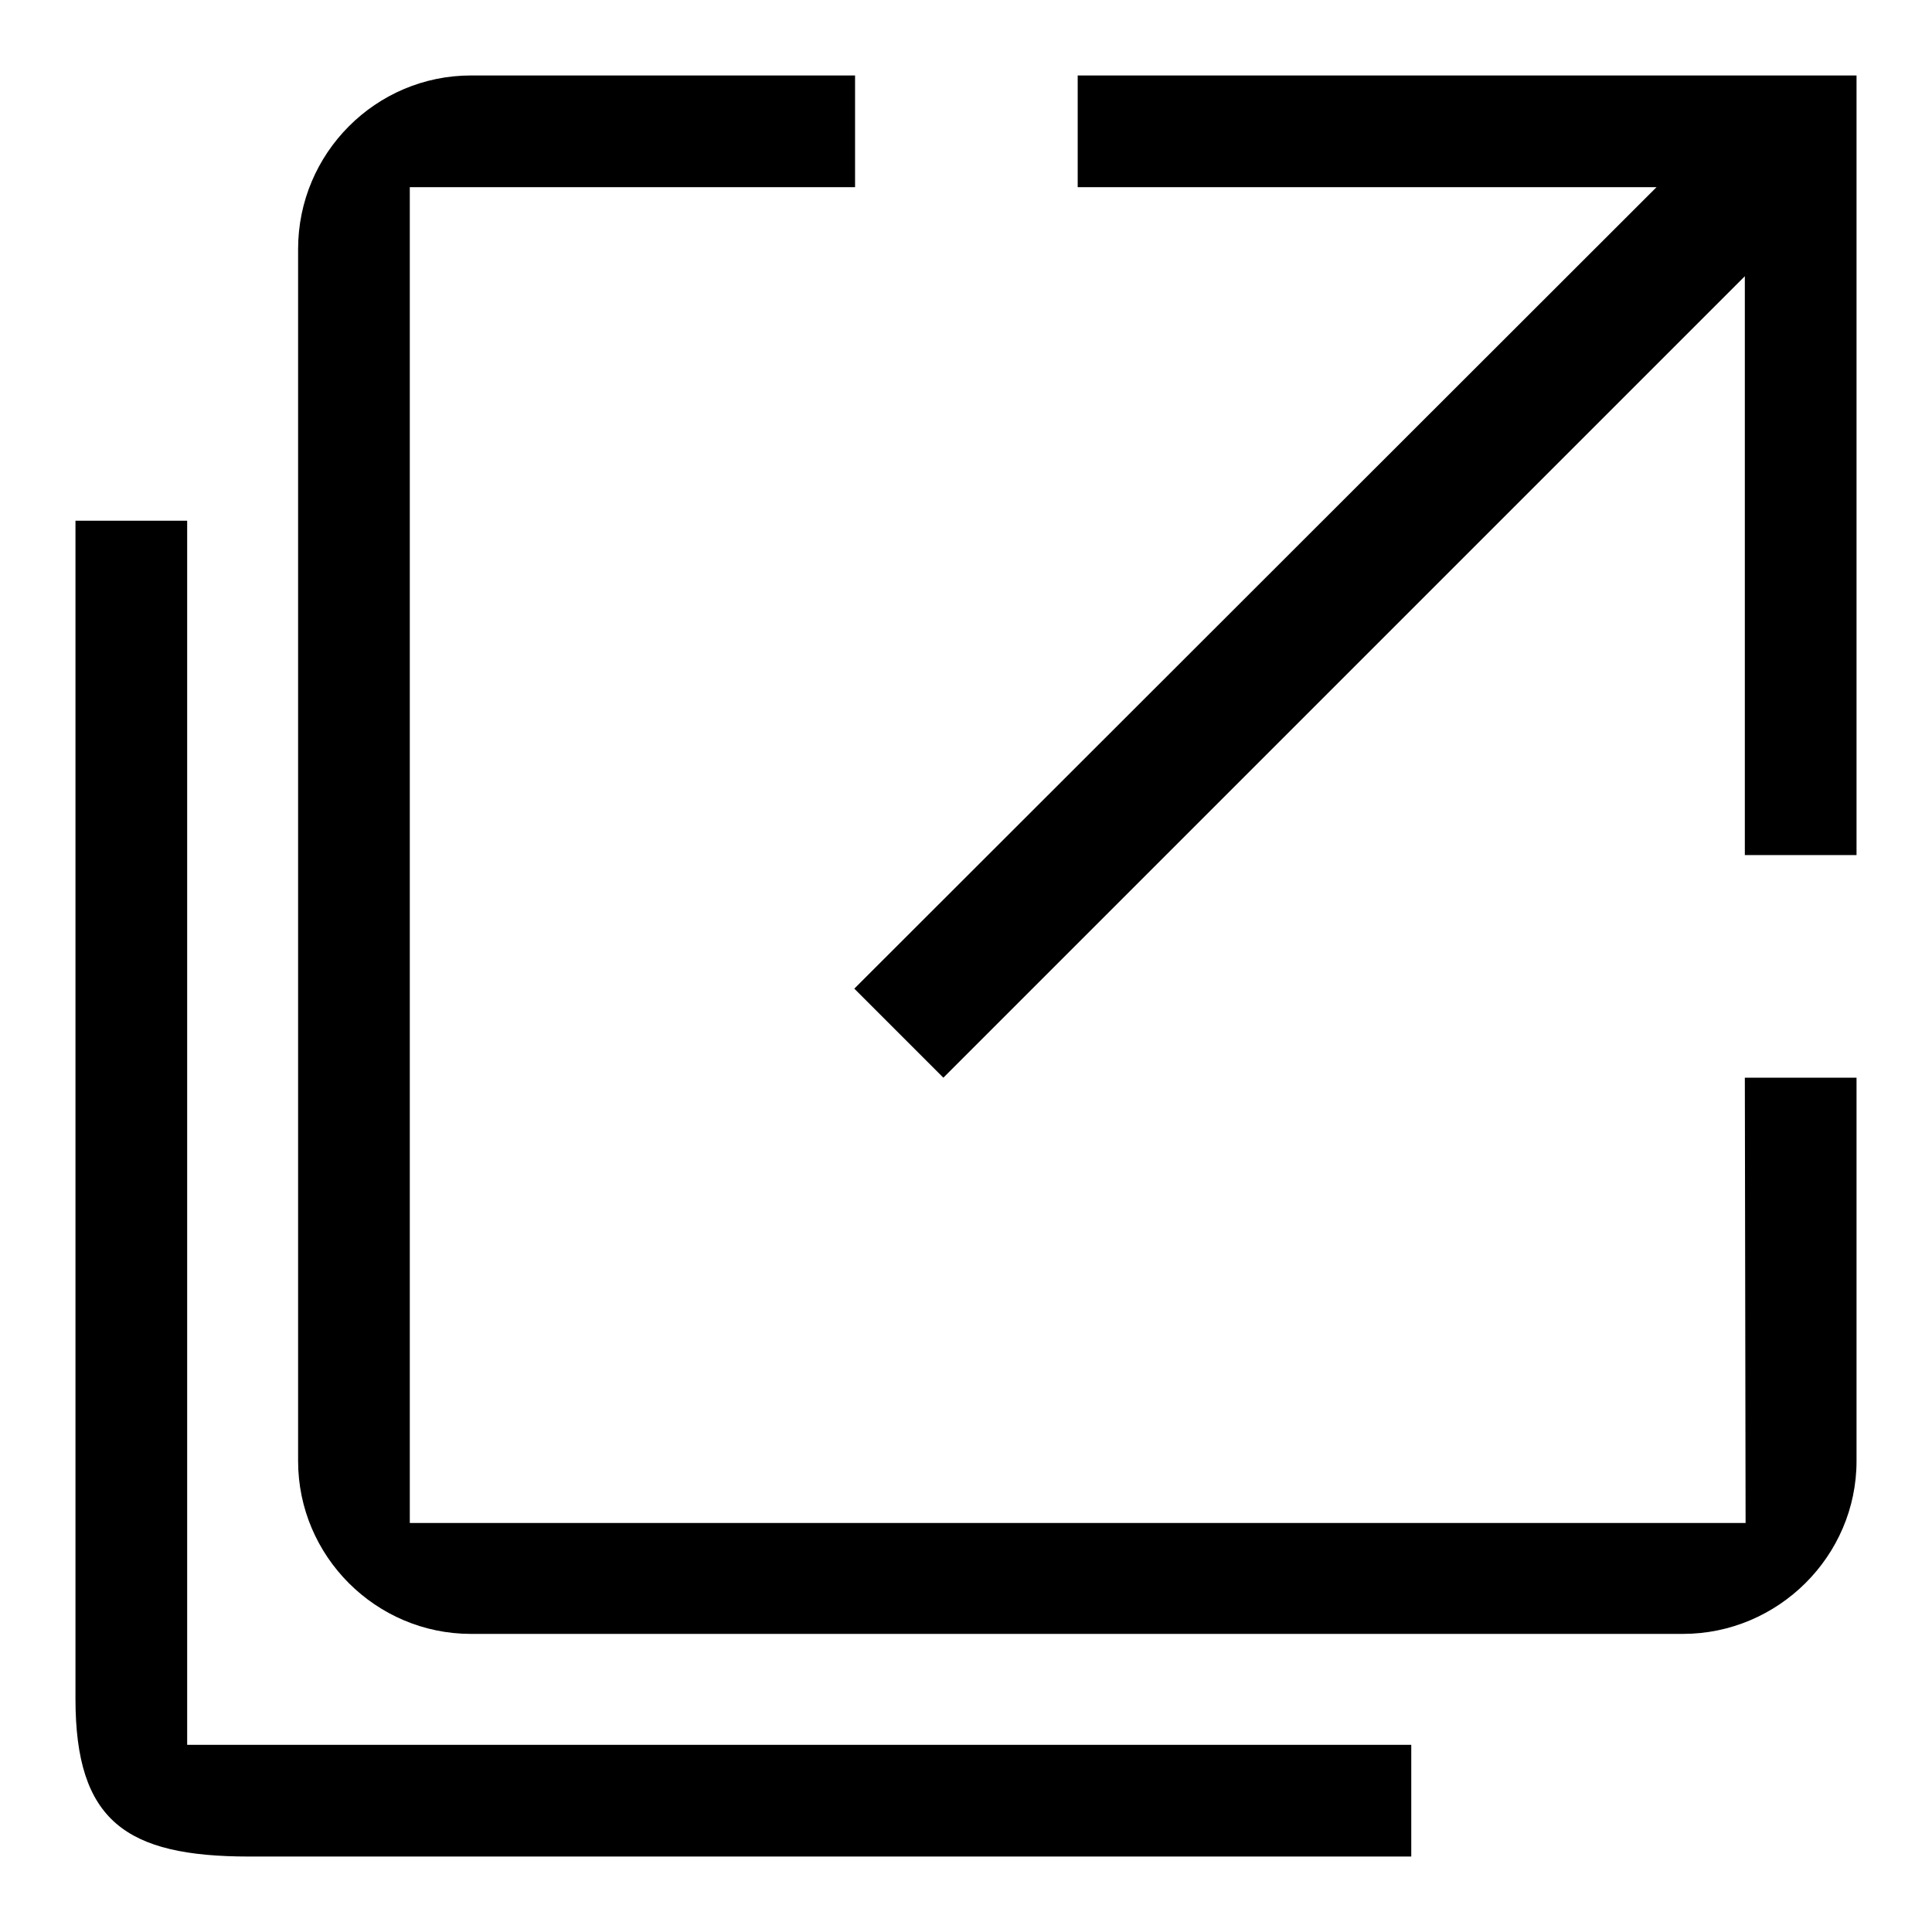 <?xml version="1.0" encoding="utf-8"?>
<!-- Svg Vector Icons : http://www.onlinewebfonts.com/icon -->
<!DOCTYPE svg PUBLIC "-//W3C//DTD SVG 1.1//EN" "http://www.w3.org/Graphics/SVG/1.1/DTD/svg11.dtd">
<svg version="1.1" xmlns="http://www.w3.org/2000/svg" xmlns:xlink="http://www.w3.org/1999/xlink" x="0px" y="0px" viewBox="0 0 256 256" enable-background="new 0 0 256 256" xml:space="preserve">
<g><g><path fill="#000000" d="M246,10v14.8v88.5h-14.8V36.6L125,142.8L113.2,131L219.5,24.8h-76.7V10H246z M231.3,201.8h-177v-177h59V10H62.4c-12.6,0-22.9,10.3-22.9,23v160.6c0,12.6,10.3,22.9,22.9,22.9H223c12.6,0,23-10.3,23-22.9v-50.8h-14.8L231.3,201.8L231.3,201.8z M24.8,69H10v156.1c0,16.2,6.7,20.9,23,20.9h154v-14.8H24.8V69z"/></g></g>
</svg>